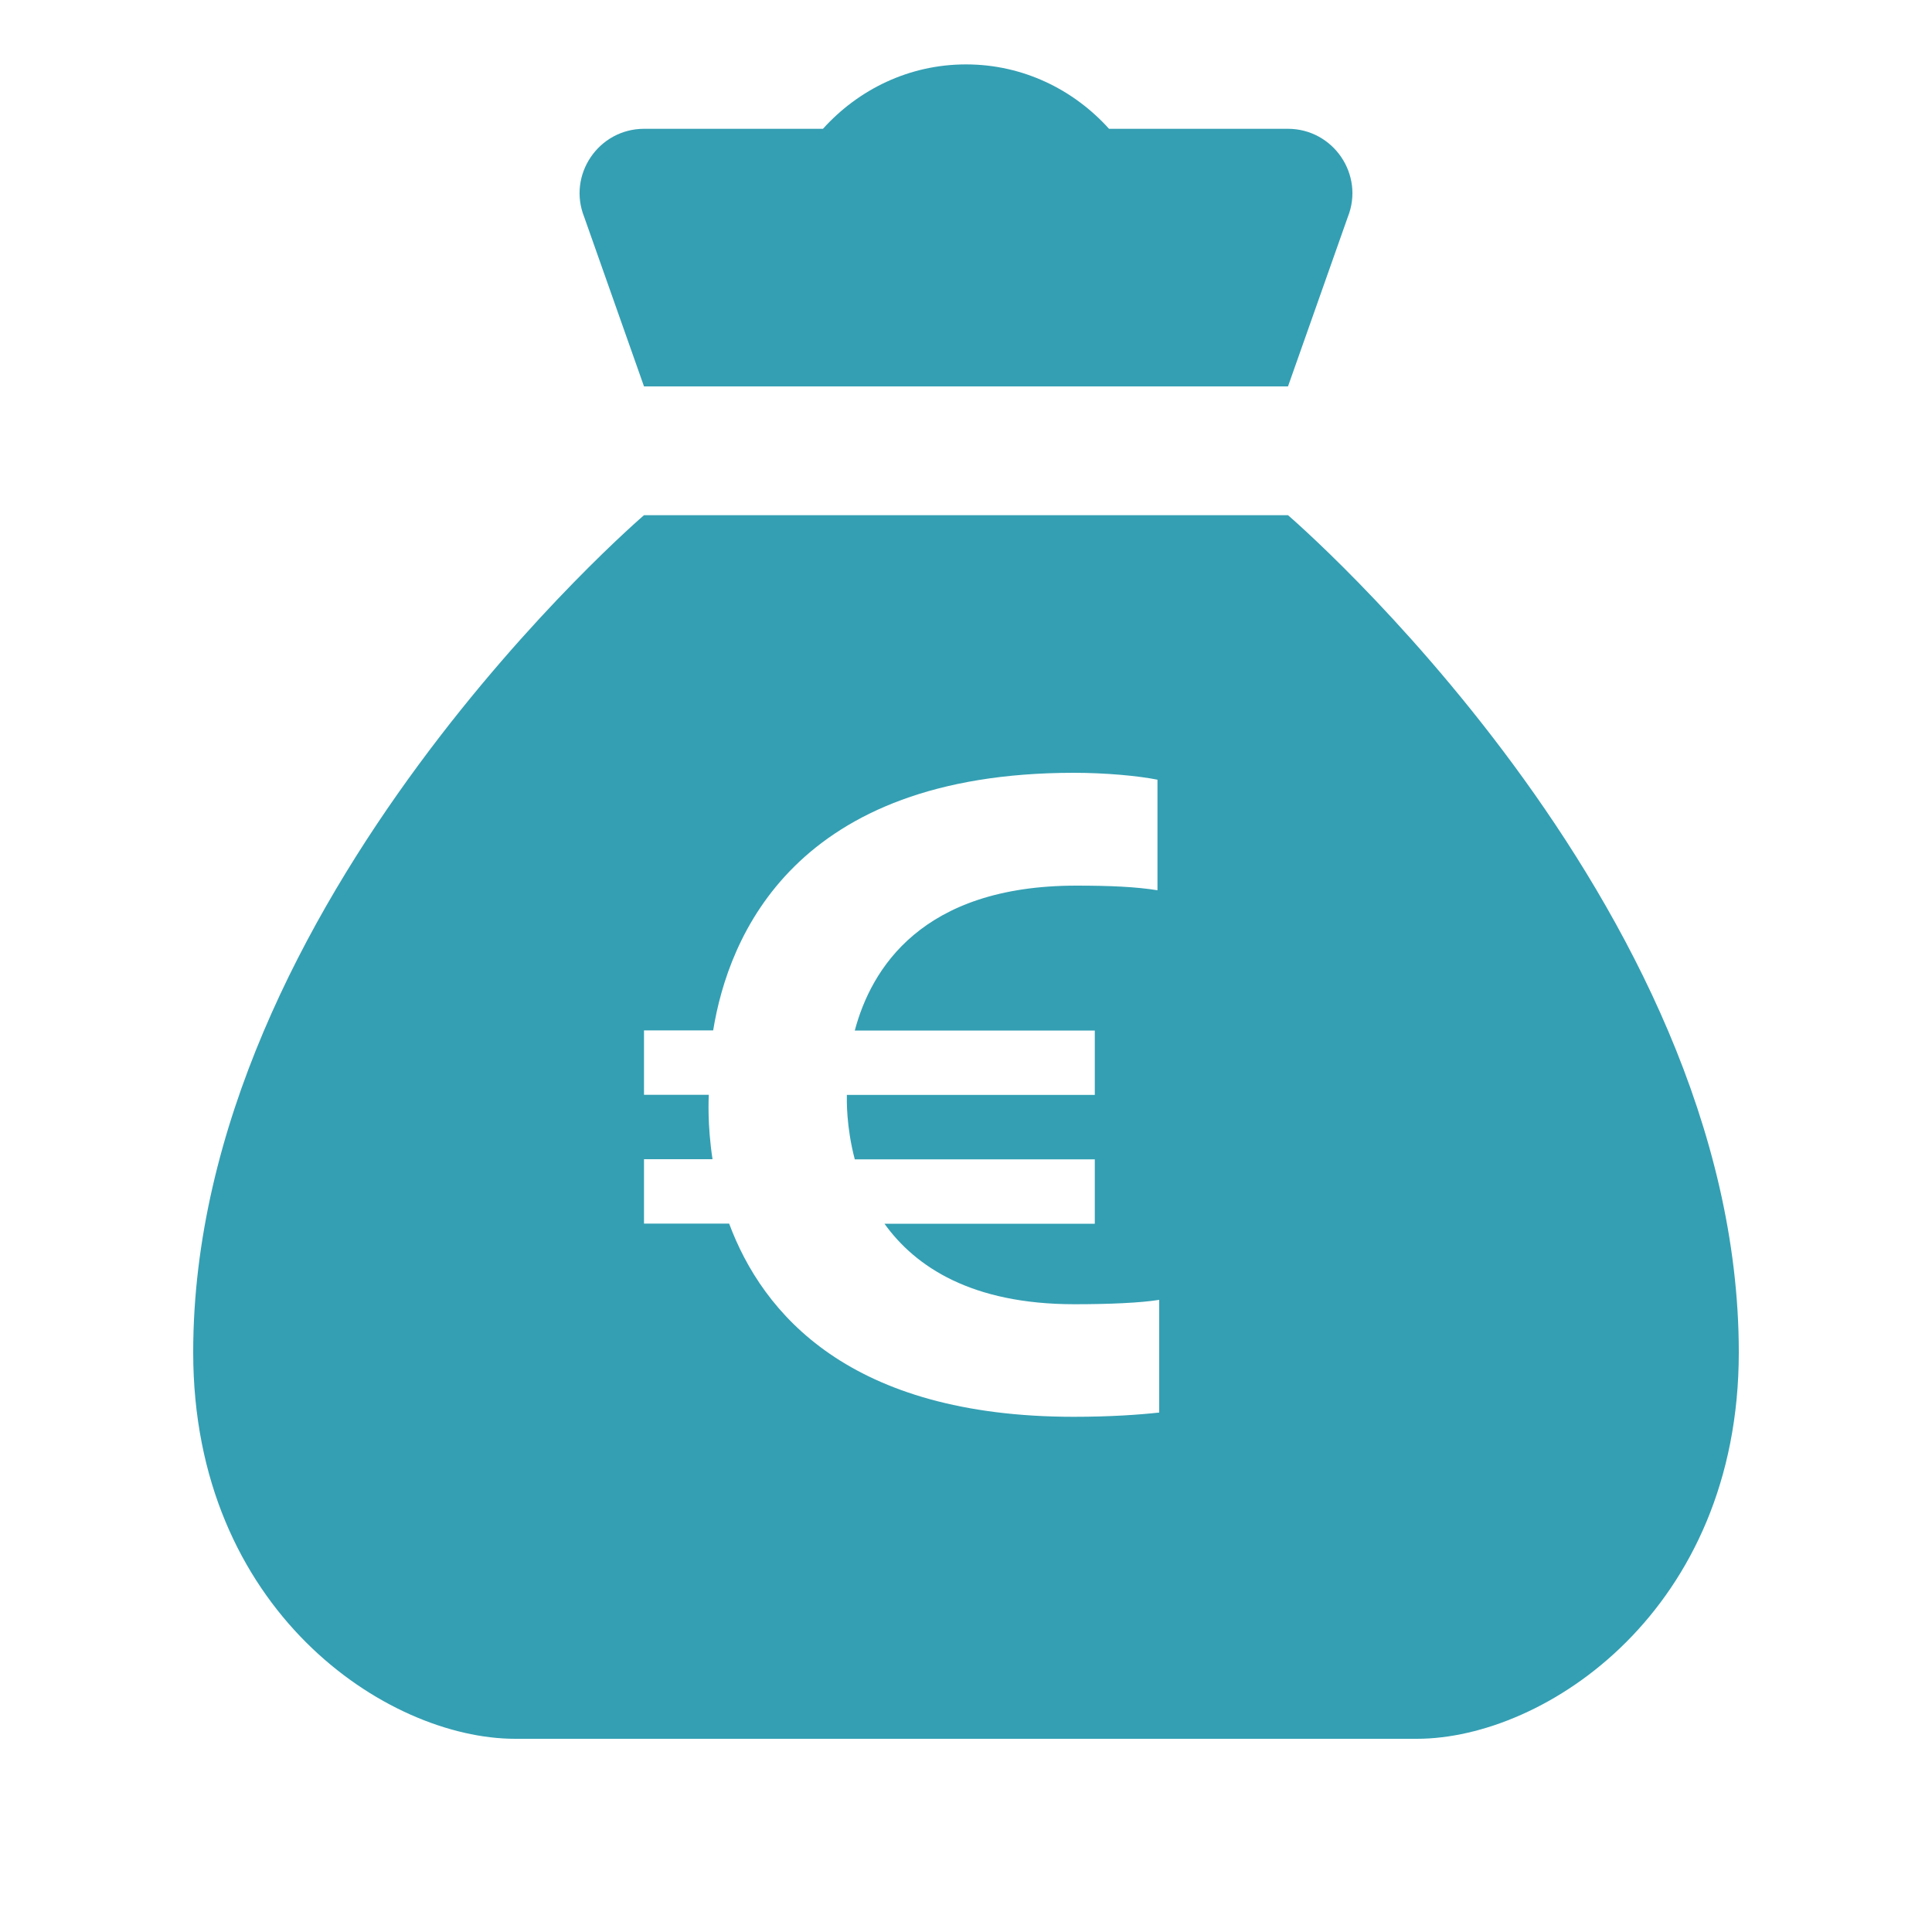 <?xml version="1.0"?><svg fill="#349FB3" xmlns="http://www.w3.org/2000/svg" viewBox="0 0 30 30" width="100px" height="100px">    <path d="M 15 1 C 14.115 1 13.328 1.391 12.779 2 L 10.002 2 C 9.295 2 8.809 2.715 9.072 3.371 L 10 6 L 20 6 L 20.928 3.371 C 21.191 2.715 20.705 2 19.998 2 L 17.221 2 C 16.672 1.391 15.885 1 15 1 z M 10 8 C 10 8 3 14 3 21 C 3 25 6 27 8 27 L 15 27 L 22 27 C 24 27 27 25 27 21 C 27 14 20 8 20 8 L 10 8 z M 16.676 12 C 17.165 12 17.675 12.047 17.973 12.107 L 17.973 13.824 C 17.647 13.771 17.244 13.752 16.713 13.752 C 14.308 13.752 13.527 15.048 13.273 16.002 L 17 16.002 L 17 17.002 L 13.15 17.002 C 13.149 17.081 13.139 17.493 13.273 18.002 L 17 18.002 L 17 19.002 L 13.734 19.002 C 14.215 19.672 15.09 20.252 16.684 20.252 C 17.222 20.252 17.71 20.231 18 20.184 L 18 21.934 C 17.688 21.968 17.242 22 16.676 22 C 13.188 22 11.841 20.394 11.322 19 L 10 19 L 10 18 L 11.064 18 C 10.981 17.453 11.005 17.053 11.006 17 L 10 17 L 10 16 L 11.074 16 C 11.311 14.542 12.336 12 16.676 12 z"/></svg>